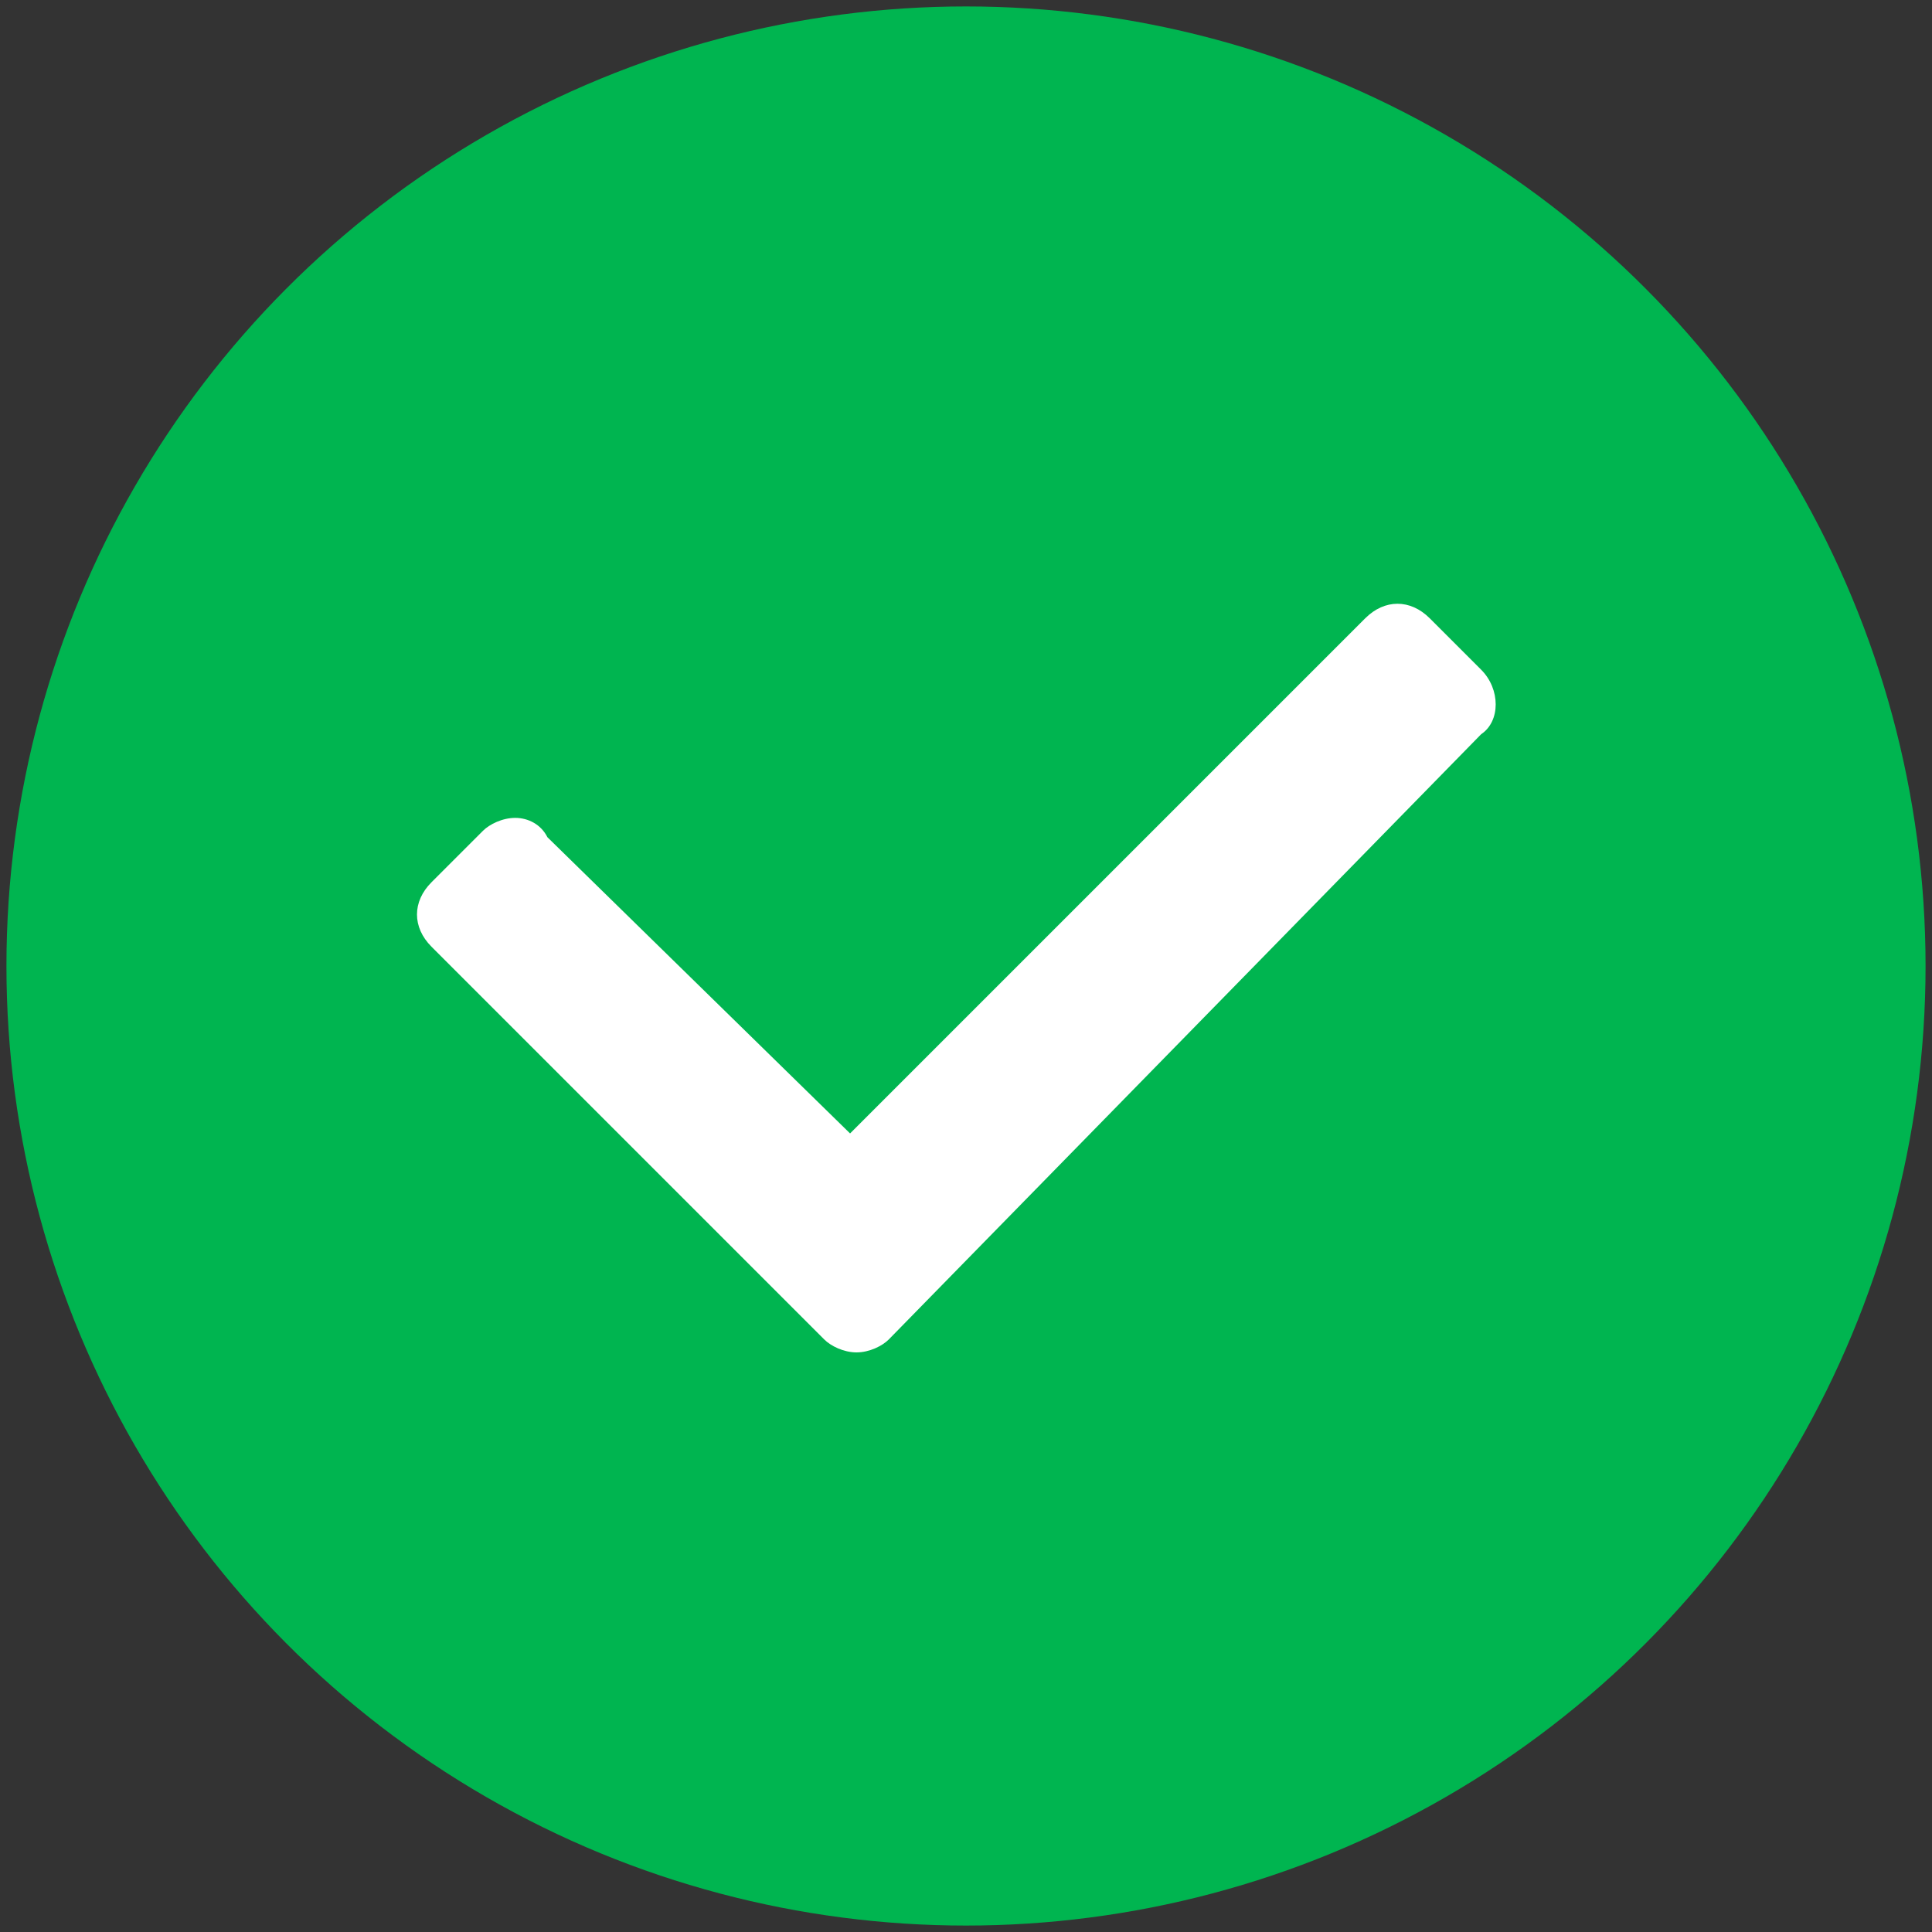 <?xml version="1.0" encoding="utf-8"?>
<!-- Generator: Adobe Illustrator 22.0.1, SVG Export Plug-In . SVG Version: 6.00 Build 0)  -->
<svg version="1.1" id="Layer_1" xmlns="http://www.w3.org/2000/svg" xmlns:xlink="http://www.w3.org/1999/xlink" x="0px" y="0px"
	 viewBox="0 0 30 30" style="enable-background:new 0 0 30 30;" xml:space="preserve">
<rect x="0" y="0" width="30" height="30" fill="#333333" stroke="none"/>
<style type="text/css">
	.st0{fill:#00B550;}
	.st1{fill:#FFFFFF;}
</style>
<g transform="translate(2 2)">
	<circle class="st0" cx="13" cy="13" r="14.9"/>
	<path class="st1" d="M21,8.4l-0.8-0.8c-0.3-0.3-0.7-0.3-1,0l-8,8L6.5,11c-0.1-0.2-0.3-0.3-0.5-0.3c-0.2,0-0.4,0.1-0.5,0.2l-0.8,0.8
		c-0.3,0.3-0.3,0.7,0,1l6.1,6.1c0.1,0.1,0.3,0.2,0.5,0.2c0.2,0,0.4-0.1,0.5-0.2L21,9.4C21.3,9.2,21.3,8.7,21,8.4z"/>
</g>
</svg>
